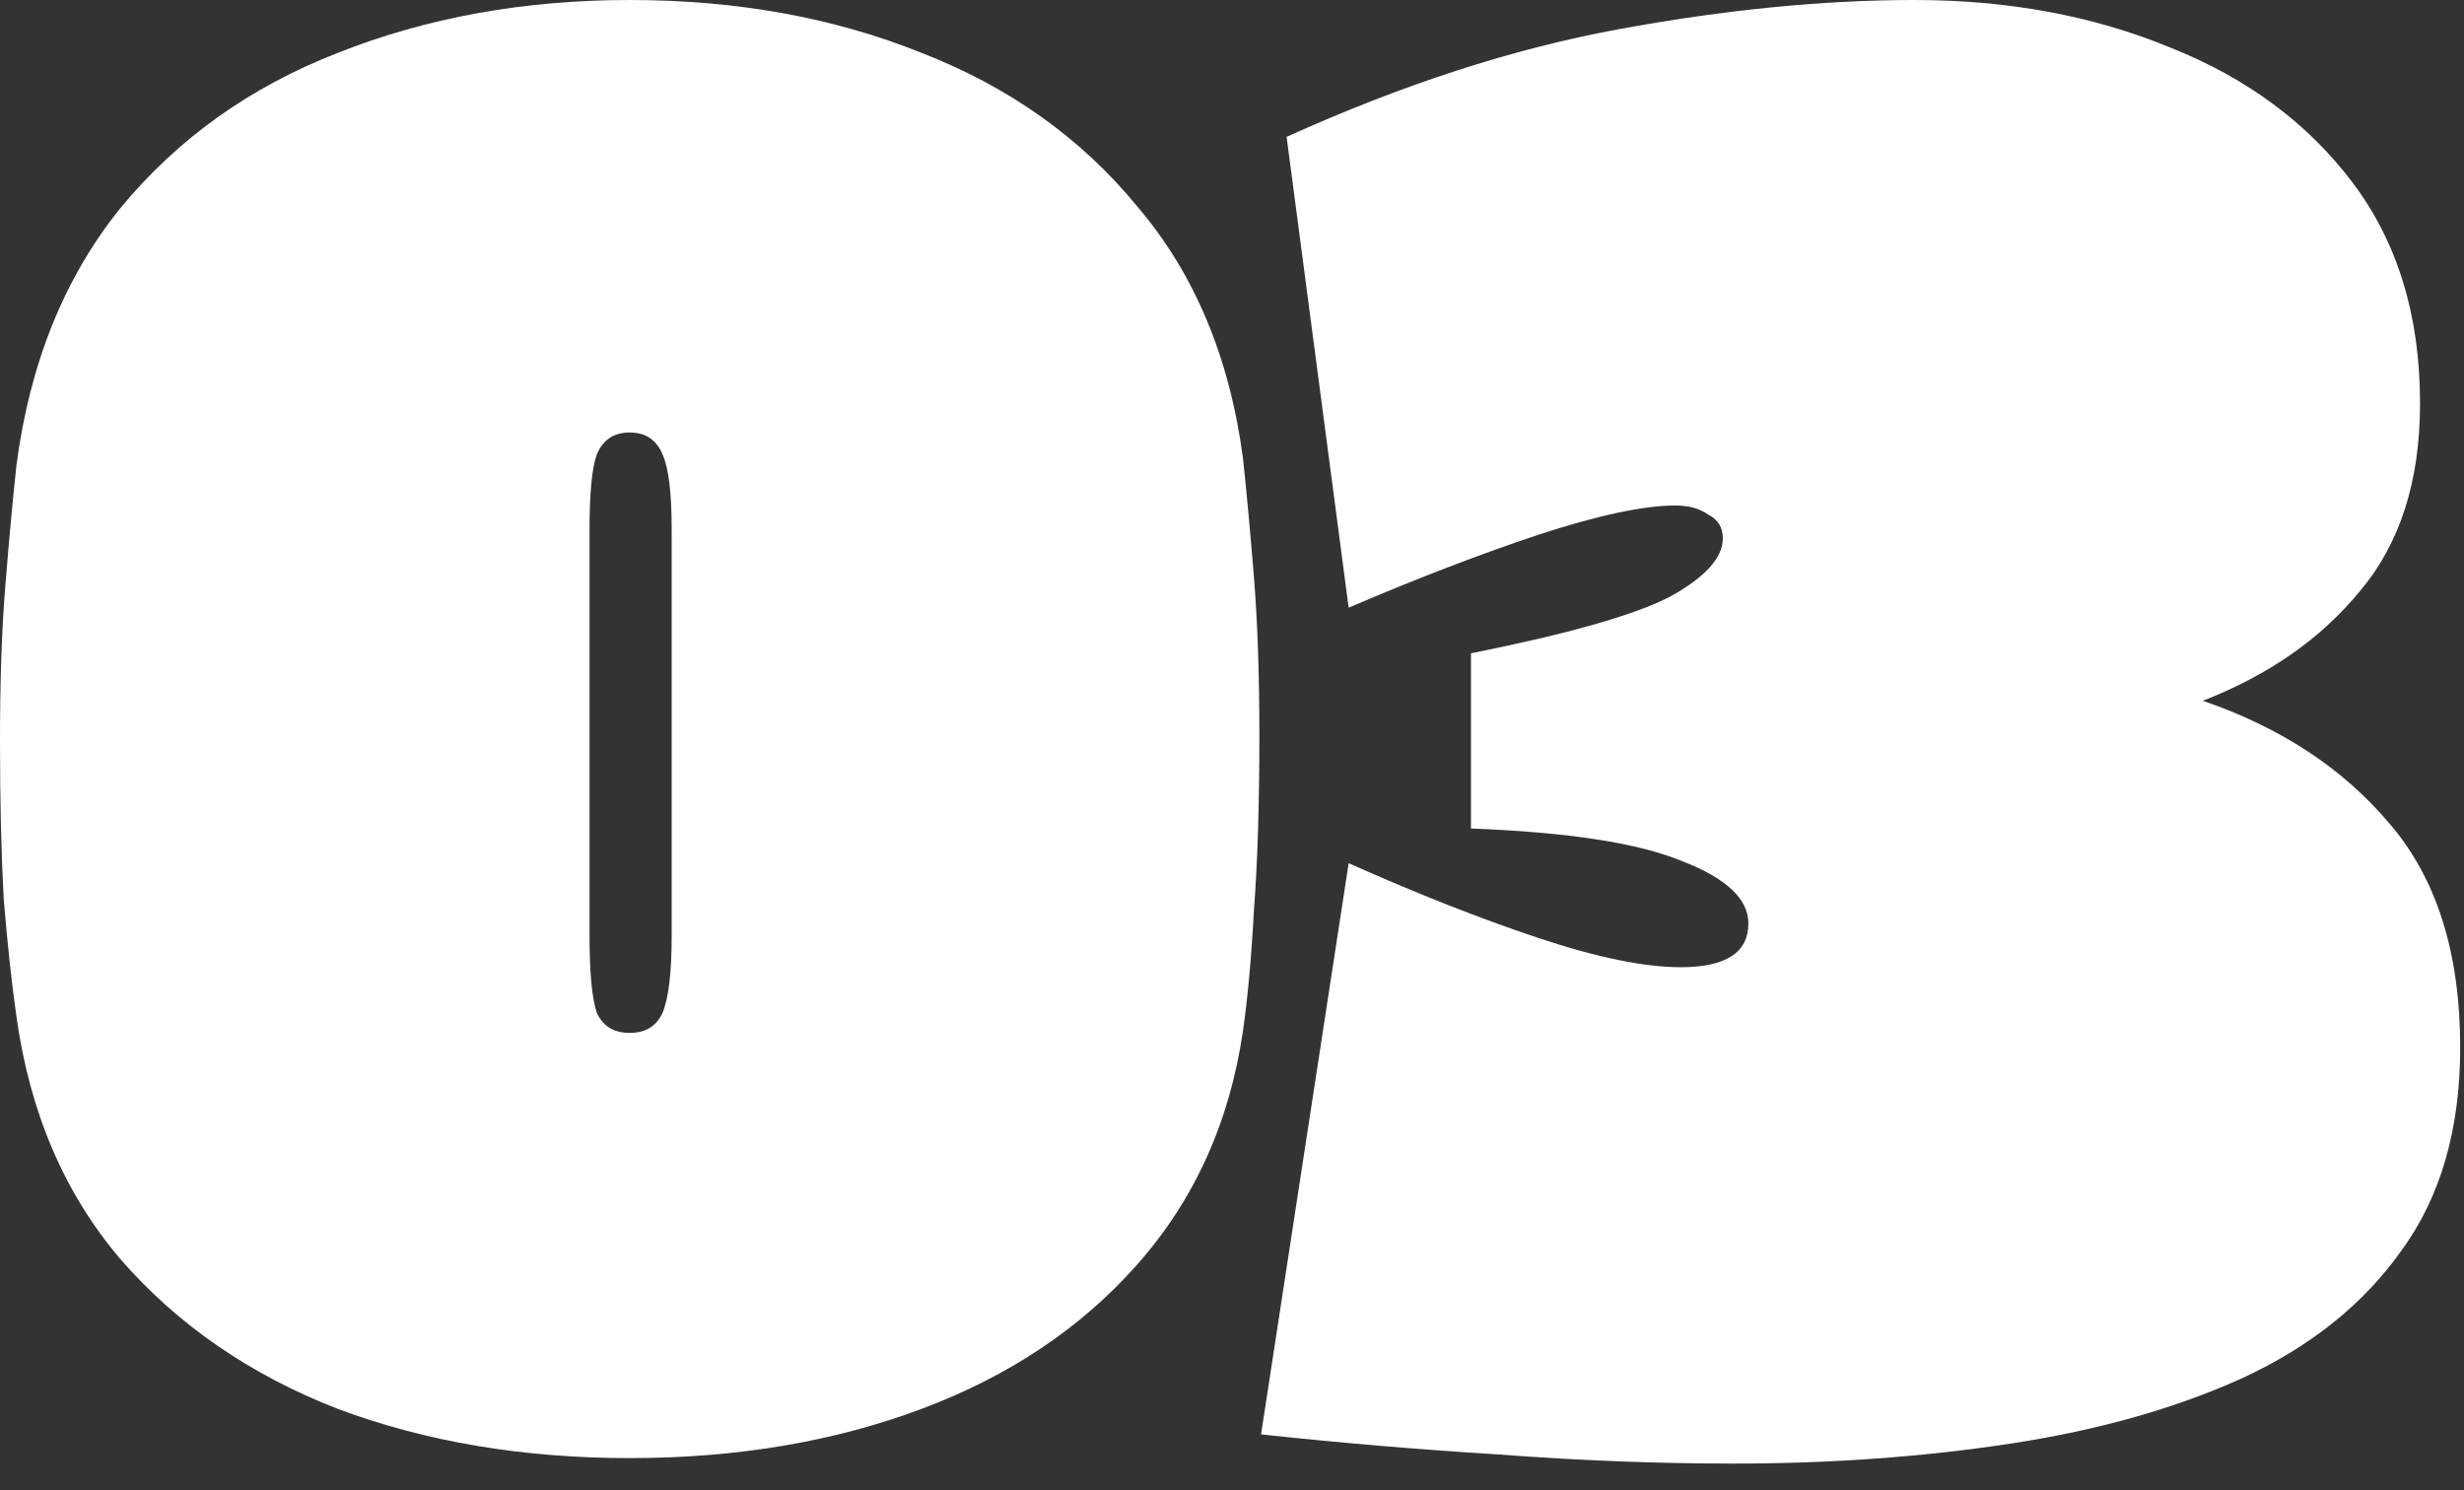 <?xml version="1.0" encoding="UTF-8"?> <svg xmlns="http://www.w3.org/2000/svg" width="81" height="49" viewBox="0 0 81 49" fill="none"><rect x="0" y="0" width="81" height="49" fill="#333333" stroke="none"/><path d="M40.86 33.9C40.42 36.9 39.26 39.46 37.38 41.58C35.54 43.66 33.18 45.24 30.3 46.32C27.42 47.4 24.22 47.94 20.7 47.94C17.18 47.94 13.98 47.4 11.1 46.32C8.22 45.2 5.84 43.56 3.96 41.4C2.12 39.24 0.98 36.58 0.54 33.42C0.38 32.3 0.24 31 0.12 29.52C0.04 28.04 0 26.32 0 24.36C0 22.36 0.06 20.64 0.18 19.2C0.3 17.72 0.42 16.42 0.54 15.3C0.98 11.94 2.12 9.12 3.96 6.84C5.84 4.56 8.22 2.86 11.1 1.74C14.02 0.58 17.22 0 20.7 0C24.22 0 27.42 0.58 30.3 1.74C33.18 2.86 35.54 4.54 37.38 6.78C39.26 8.98 40.42 11.74 40.86 15.06C40.98 16.18 41.1 17.48 41.22 18.96C41.34 20.44 41.4 22.18 41.4 24.18C41.4 26.46 41.34 28.38 41.22 29.94C41.14 31.46 41.02 32.78 40.86 33.9ZM22.08 30.78V17.4C22.08 16.2 21.98 15.38 21.78 14.94C21.58 14.46 21.22 14.22 20.7 14.22C20.18 14.22 19.82 14.46 19.62 14.94C19.46 15.38 19.38 16.2 19.38 17.4V30.78C19.38 31.98 19.46 32.82 19.62 33.3C19.82 33.74 20.18 33.96 20.7 33.96C21.22 33.96 21.58 33.74 21.78 33.3C21.98 32.82 22.08 31.98 22.08 30.78Z" fill="white"></path><path d="M72.415 23.04C74.975 23.92 77.015 25.26 78.535 27.06C80.095 28.86 80.875 31.32 80.875 34.44C80.875 37.12 80.235 39.34 78.955 41.1C77.715 42.86 75.975 44.26 73.735 45.3C71.535 46.3 68.995 47.02 66.115 47.46C63.235 47.9 60.195 48.12 56.995 48.12C54.475 48.12 51.895 48.02 49.255 47.82C46.655 47.66 44.055 47.44 41.455 47.16L44.335 28.38C46.575 29.38 48.655 30.2 50.575 30.84C52.495 31.48 54.055 31.8 55.255 31.8C56.735 31.8 57.475 31.32 57.475 30.36C57.475 29.56 56.755 28.88 55.315 28.32C53.875 27.72 51.555 27.36 48.355 27.24V21.48C51.555 20.84 53.735 20.22 54.895 19.62C56.055 18.98 56.635 18.34 56.635 17.7C56.635 17.34 56.475 17.08 56.155 16.92C55.875 16.72 55.515 16.62 55.075 16.62C54.035 16.62 52.535 16.94 50.575 17.58C48.655 18.22 46.575 19.02 44.335 19.98L42.295 4.5C46.095 2.78 49.735 1.6 53.215 0.96C56.695 0.32 59.935 0 62.935 0C66.015 0 68.815 0.52 71.335 1.56C73.855 2.56 75.855 4.04 77.335 6C78.815 7.96 79.555 10.38 79.555 13.26C79.555 15.82 78.895 17.88 77.575 19.44C76.295 21 74.575 22.2 72.415 23.04Z" fill="white"></path></svg> 